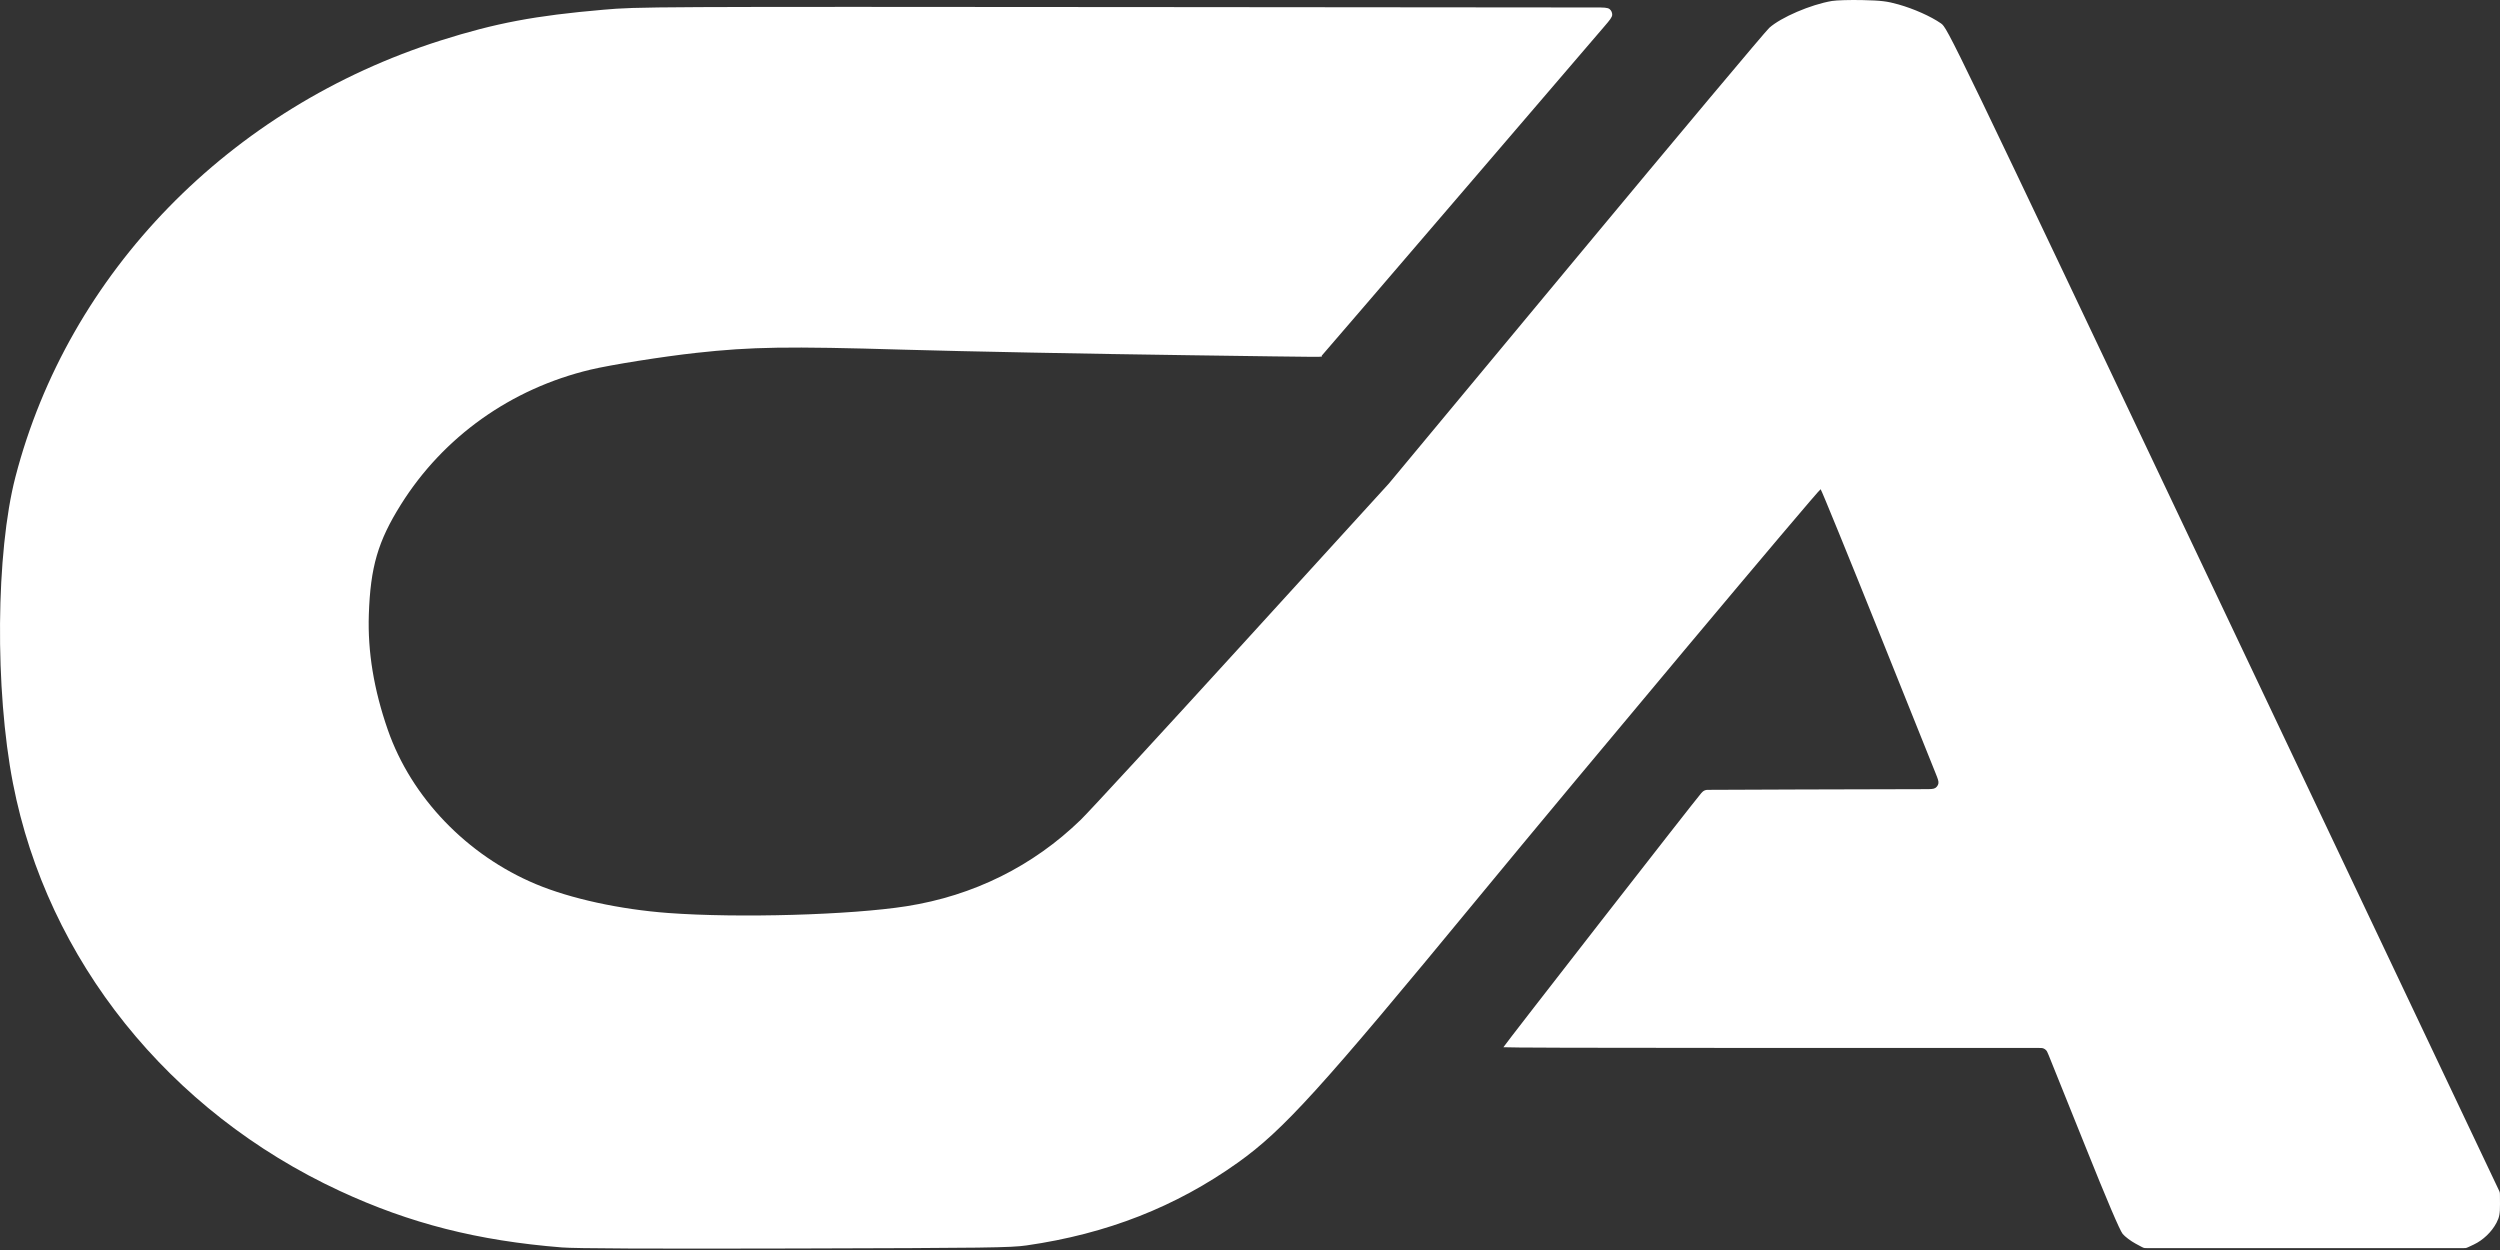 <svg width="700" height="350" viewBox="0 0 700 350" fill="none" xmlns="http://www.w3.org/2000/svg">
<rect x="0" y="0" width="700" height="350" fill="#333333" stroke="none"/>
<path fill-rule="evenodd" clip-rule="evenodd" d="M512.932 0.274C506.993 1.281 498.674 4.852 495.388 7.804C494.355 8.731 469.965 37.822 441.187 72.451L388.864 135.414L347.832 180.441C325.264 205.206 304.932 227.284 302.65 229.502C289.266 242.513 272.573 250.799 253.815 253.742C238.129 256.204 206.745 257.096 187.11 255.639C173.578 254.634 159.796 251.63 150.077 247.567C130.715 239.471 115.154 223.256 108.576 204.322C104.671 193.083 102.928 182.485 103.272 172.089C103.714 158.756 105.812 151.561 112.263 141.263C124.146 122.291 143.061 108.828 165.307 103.509C170.992 102.15 185.638 99.824 194.907 98.808C210.531 97.096 220.366 96.944 253.167 97.91C269.552 98.392 305.462 99.091 332.967 99.462C375.525 100.036 369.625 100.052 370.106 99.569C370.416 99.257 389.367 77.198 412.218 50.55L449.212 7.408C450.676 5.701 451.409 4.847 451.419 4.122C451.427 3.52 451.163 2.946 450.701 2.56C450.145 2.095 449.02 2.094 446.77 2.092L323.054 1.983C179.952 1.868 178.835 1.873 168.977 2.722C149.831 4.372 138.77 6.46 123.428 11.321C64.262 30.07 19.135 76.378 4.318 133.55C-1.158 154.68 -1.467 193.079 3.628 219.315C13.237 268.792 47.295 311.272 95.149 333.465C114.787 342.573 133.731 347.392 157.32 349.28C161.163 349.588 181.786 349.682 222.729 349.576C276.582 349.438 283.014 349.352 287.438 348.716C309.932 345.48 329.242 337.909 346.637 325.506C359.318 316.464 369.705 305.02 413.766 251.542C442.581 216.567 509.279 136.983 509.775 136.983C509.933 136.983 517.642 155.876 526.905 178.967L541.981 216.545C542.579 218.037 542.879 218.783 542.749 219.382C542.641 219.884 542.343 220.325 541.919 220.613C541.412 220.958 540.608 220.96 539.001 220.964L503.769 221.056L478.495 221.156C478.086 221.158 477.881 221.158 477.688 221.198C477.416 221.253 477.16 221.364 476.934 221.524C476.772 221.637 476.631 221.786 476.349 222.083C475.213 223.28 420.951 292.962 420.951 293.224C420.951 293.334 444.699 293.424 490.145 293.424H570.633C571.415 293.424 571.806 293.424 572.144 293.55C572.431 293.658 572.69 293.829 572.9 294.053C573.148 294.316 573.299 294.676 573.602 295.397L573.678 295.579C574.176 296.765 578.763 308.167 583.872 320.917C589.981 336.164 593.572 344.583 594.361 345.511C595.022 346.286 596.625 347.495 597.925 348.196L599.574 349.085C599.843 349.231 599.978 349.303 600.12 349.354C600.241 349.398 600.366 349.429 600.494 349.449C600.643 349.471 600.796 349.471 601.102 349.471H645.407H689.807C690.078 349.471 690.213 349.471 690.345 349.454C690.458 349.438 690.569 349.414 690.678 349.379C690.806 349.339 690.928 349.282 691.173 349.168L692.646 348.478C695.261 347.254 697.705 344.911 699.024 342.365C699.824 340.82 700.017 339.786 699.999 337.153L699.981 334.581C699.979 334.313 699.978 334.178 699.96 334.046C699.944 333.934 699.918 333.823 699.884 333.715C699.843 333.588 699.786 333.467 699.67 333.224L622.656 170.858C545.52 8.234 545.332 7.844 543.455 6.538C540.652 4.588 535.87 2.457 531.573 1.244C528.395 0.346 526.708 0.142 521.496 0.025C518.053 -0.053 514.199 0.059 512.932 0.274Z" fill="white"/>
</svg>
